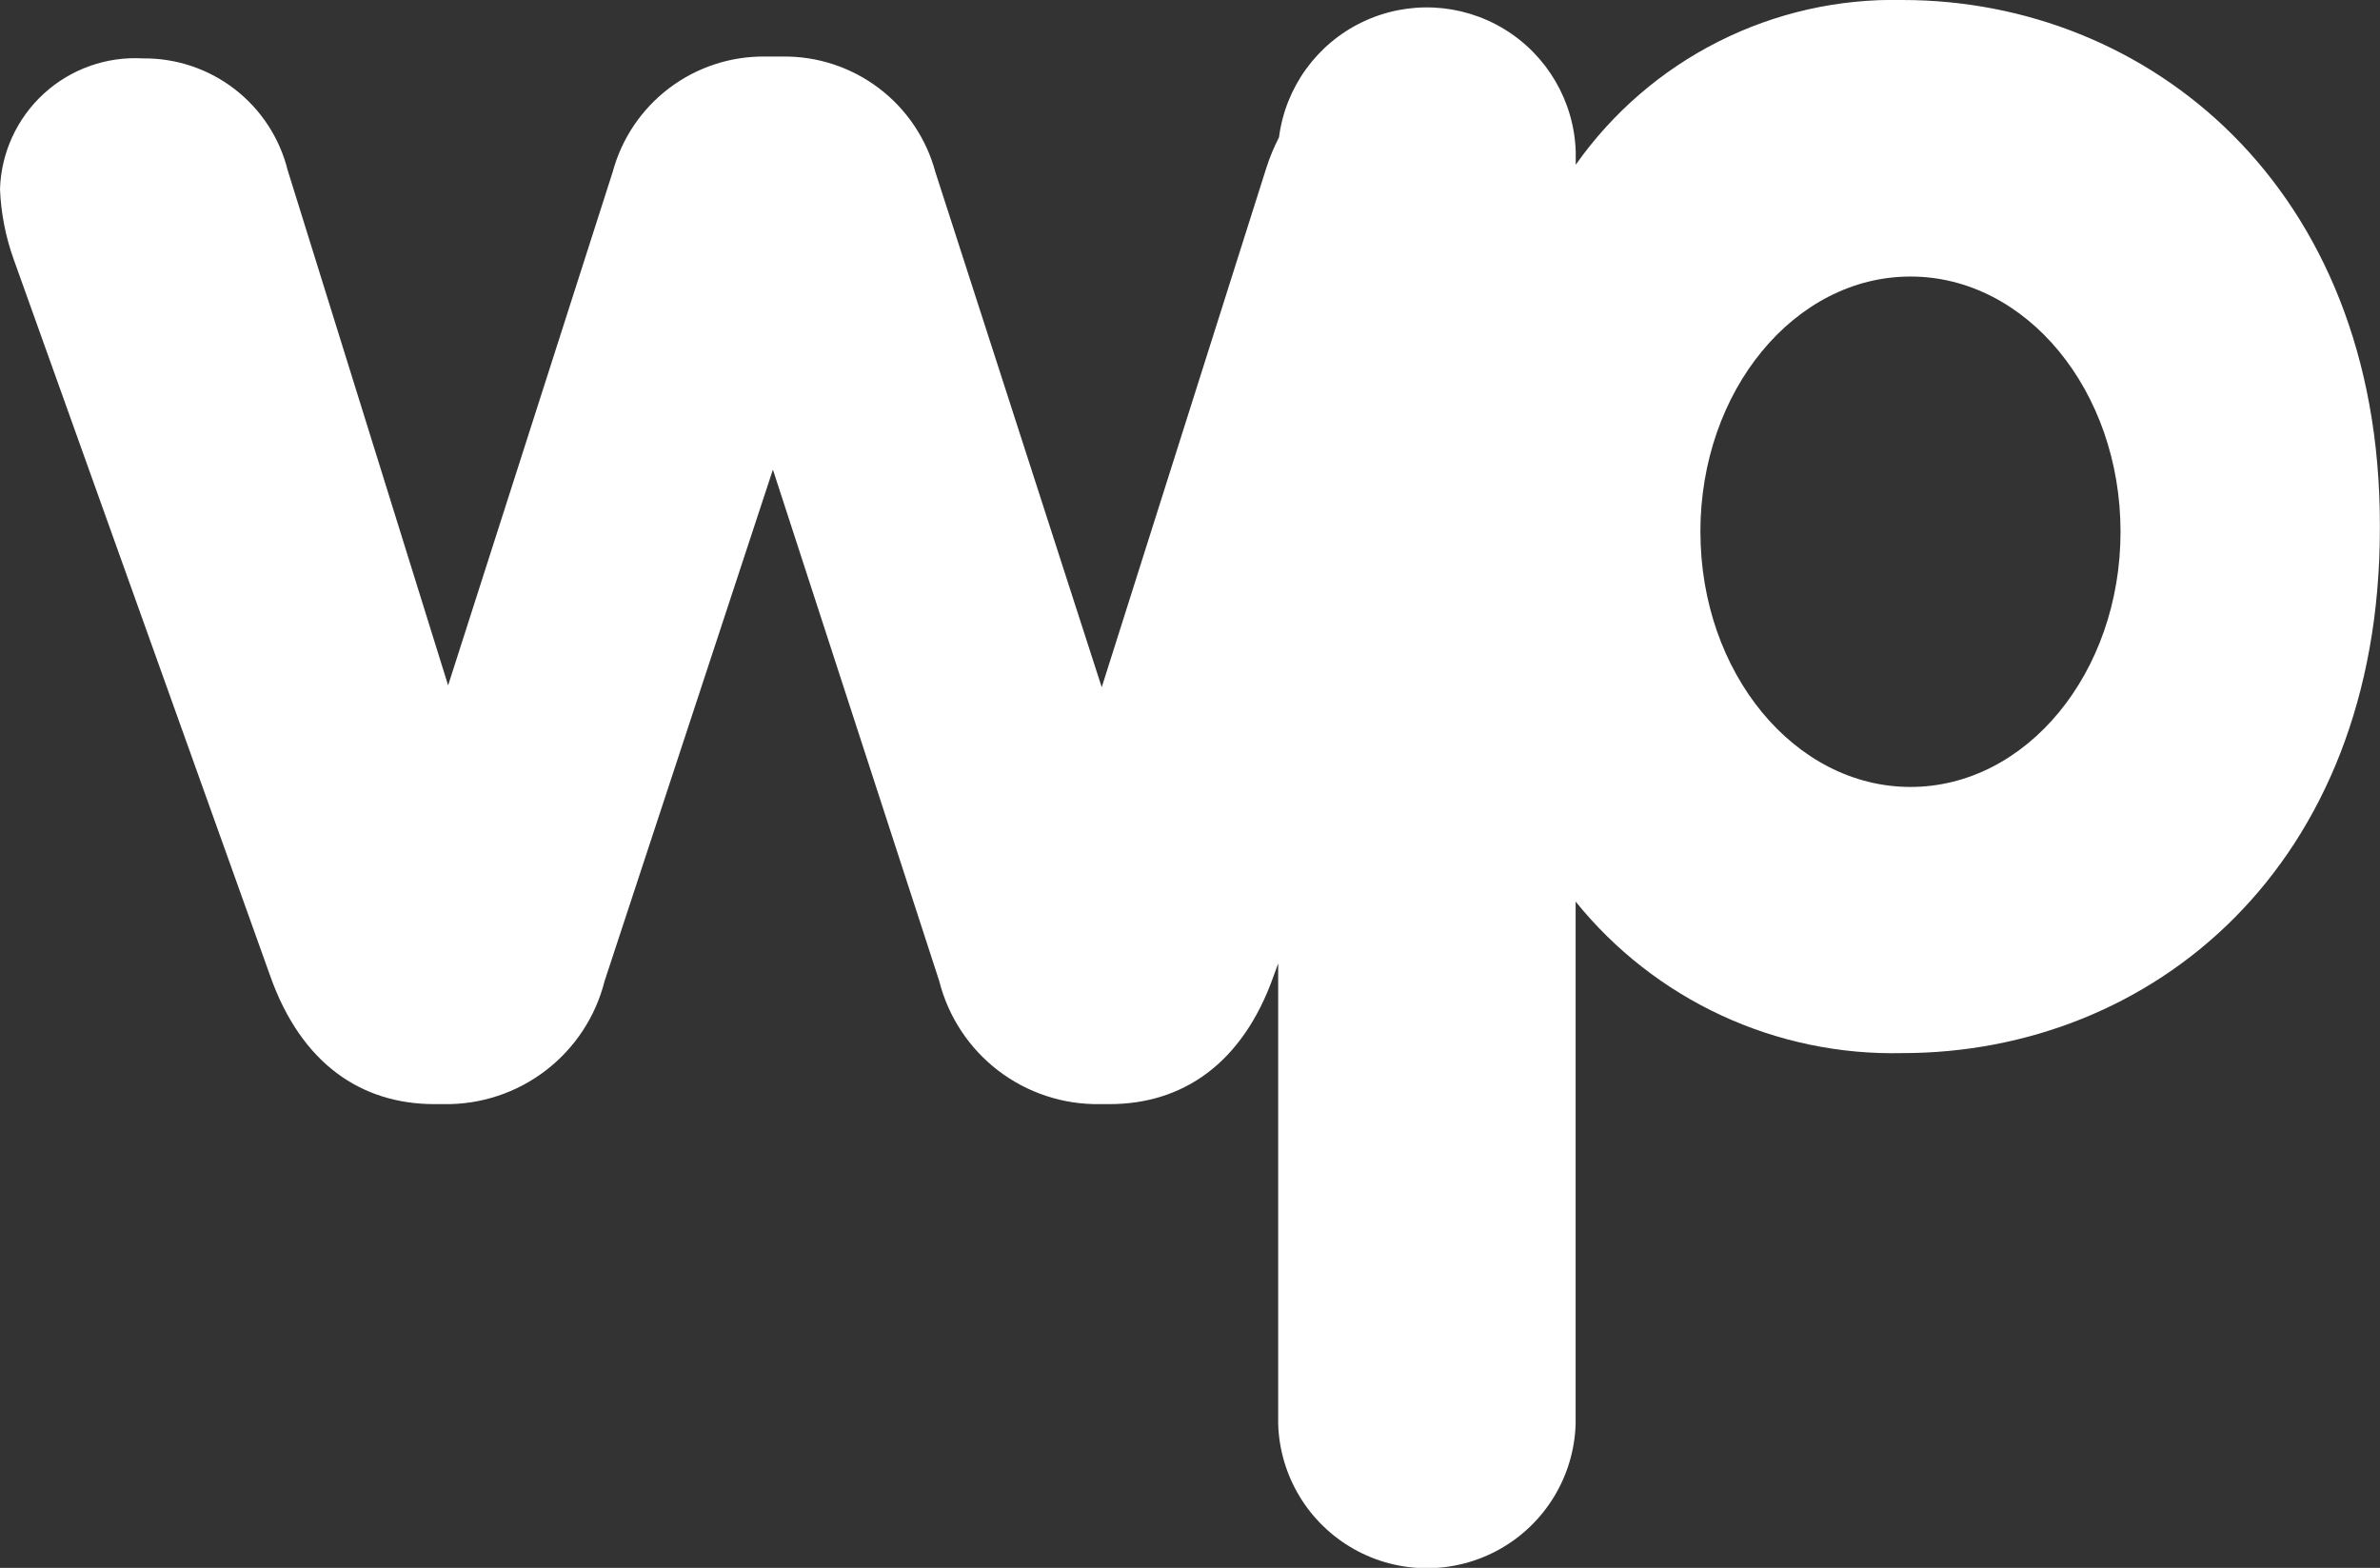 <svg id="Group_405" data-name="Group 405" xmlns="http://www.w3.org/2000/svg" xmlns:xlink="http://www.w3.org/1999/xlink" width="78.004" height="51.385" viewBox="0 0 78.004 51.385">
  <rect x="0" y="0" width="78.004" height="51.385" fill="#333333" stroke="none"/>
  <defs>
    <clipPath id="clip-path">
      <path id="Path_1" data-name="Path 1" d="M55.73,17.428c0-4.62,3.083-8.365,6.885-8.365S69.5,12.808,69.5,17.428s-3.082,8.363-6.884,8.363-6.885-3.745-6.885-8.363M51.644,5.4V4.966A4.884,4.884,0,0,0,41.919,4.5,6.586,6.586,0,0,0,41.5,5.515L36.109,22.523,30.657,5.64a5.115,5.115,0,0,0-5-3.787h-.578a5.116,5.116,0,0,0-5,3.787L14.687,22.462,9.428,5.577A4.834,4.834,0,0,0,4.682,1.914,4.43,4.43,0,0,0,0,6.2a7.727,7.727,0,0,0,.449,2.3l8.4,23.465c1.026,2.917,3.014,4.221,5.387,4.221h.321a5.342,5.342,0,0,0,5.259-4.035l5.516-16.76,5.451,16.76a5.342,5.342,0,0,0,5.259,4.035h.321c2.373,0,4.361-1.3,5.387-4.221l.142-.39v15.1a4.877,4.877,0,0,0,9.749,0V29.548a13.359,13.359,0,0,0,10.711,4.966C70.5,34.514,78,28.43,78,17.319v-.124C78,6.083,70.372,0,62.355,0A12.743,12.743,0,0,0,51.644,5.4" transform="translate(0 0)" fill="#fff"/>
    </clipPath>
  </defs>
  <g id="Group_4" data-name="Group 4" transform="translate(0)" clip-path="url(#clip-path)">
    <rect id="Rectangle_11" data-name="Rectangle 11" width="78.004" height="51.385" transform="translate(0 0)" fill="#fff"/>
  </g>
</svg>
